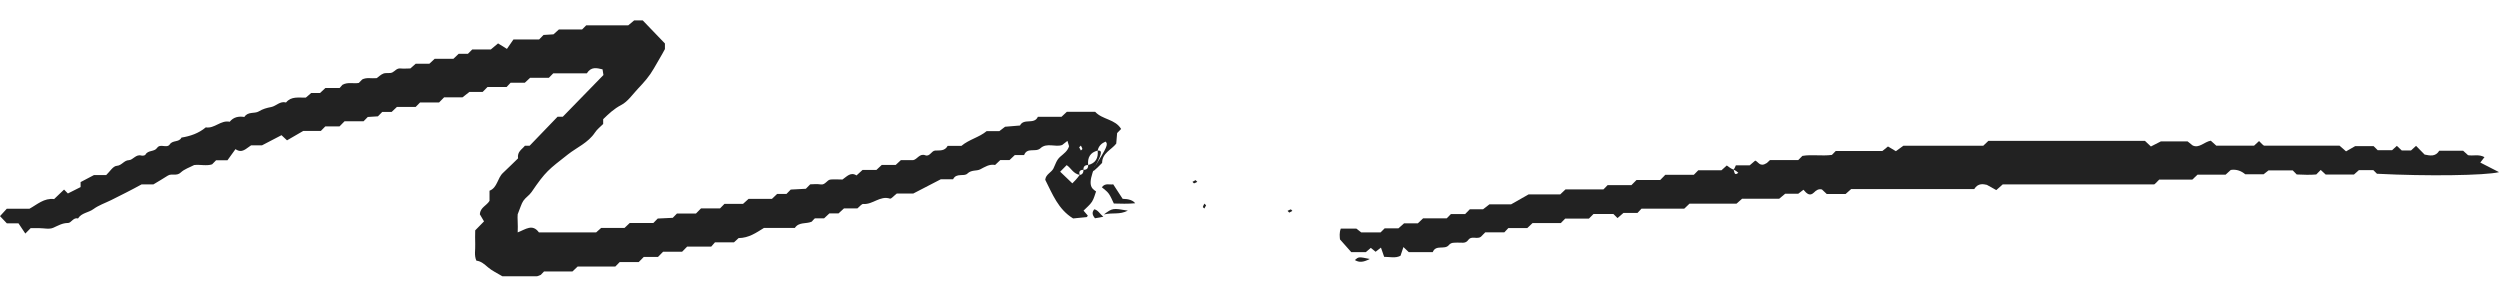 <?xml version="1.0" encoding="UTF-8"?>
<svg xmlns="http://www.w3.org/2000/svg" width="368" height="45" viewBox="0 0 368 45" fill="none">
  <path d="M161.171 24.49C160.033 27.276 160.648 27.708 161.341 28.179C161.184 28.584 161.053 29.199 160.739 29.696C160.425 30.18 159.942 30.546 159.497 31.004C159.706 31.253 159.915 31.488 160.125 31.737C160.072 31.802 160.02 31.959 159.942 31.959C159.261 32.038 158.581 32.09 157.966 32.155C155.756 30.808 154.919 28.545 153.859 26.465C153.938 25.641 154.762 25.406 155.063 24.804C155.364 24.203 155.507 23.562 156.057 23.078C156.567 22.633 157.169 22.227 157.365 21.521C157.299 21.299 157.234 21.09 157.129 20.736C156.868 20.946 156.645 21.116 156.358 21.338C155.377 21.717 154.095 20.946 153.153 21.822C152.447 22.476 151.204 21.626 150.746 22.829H149.373C149.111 23.078 148.863 23.313 148.601 23.562H147.241C146.979 23.81 146.718 24.046 146.482 24.281C145.619 24.124 144.991 24.569 144.272 24.935C143.722 25.21 143.016 24.961 142.401 25.55C141.891 26.047 140.779 25.393 140.295 26.387H138.49C137.117 27.106 135.953 27.695 134.423 28.493H132.003C131.532 28.859 131.192 29.291 131.009 29.238C129.544 28.754 128.471 30.141 127.085 30.023C126.836 29.997 126.548 30.402 126.208 30.677H124.233C123.972 30.926 123.71 31.161 123.435 31.41H122.088C121.827 31.658 121.578 31.894 121.303 32.142H119.943C119.852 32.234 119.76 32.325 119.681 32.404C119.603 32.482 119.538 32.613 119.433 32.652C118.635 32.979 117.589 32.652 117 33.555H112.448C111.323 34.248 110.238 35.033 108.72 35.046C108.564 35.19 108.315 35.425 108.04 35.674H105.241C105.097 35.844 104.94 36.014 104.692 36.301H101.147C100.859 36.589 100.689 36.759 100.402 37.06H97.603C97.315 37.348 97.145 37.518 96.857 37.819H94.764L94.019 38.577H91.219L90.579 39.231H85.033C84.771 39.48 84.523 39.715 84.261 39.964H80.075C79.918 40.134 79.761 40.304 79.605 40.461C79.382 40.539 79.173 40.67 78.977 40.67C77.237 40.683 75.484 40.67 73.954 40.67C73.13 40.173 72.411 39.846 71.835 39.349C71.312 38.904 70.828 38.447 70.122 38.368C69.768 37.583 69.991 36.759 69.951 35.948C69.912 35.242 69.951 34.536 69.951 33.908C70.422 33.424 70.841 33.005 71.246 32.587C71.037 32.234 70.828 31.867 70.632 31.54C70.684 30.533 71.639 30.272 72.057 29.565V28.074C73.222 27.63 73.208 26.217 74.046 25.445C74.817 24.726 75.563 23.98 76.256 23.313C76.112 22.306 76.845 21.992 77.263 21.456H77.957C79.343 20.017 80.729 18.578 82.077 17.179H82.848C84.823 15.151 86.785 13.137 88.826 11.044C88.787 10.809 88.747 10.495 88.695 10.207C87.806 9.998 87.021 9.788 86.38 10.796H81.436C81.148 11.083 80.978 11.253 80.795 11.45H78.035C77.773 11.698 77.525 11.934 77.25 12.182H75.157C75 12.352 74.843 12.522 74.569 12.81H71.757C71.469 13.098 71.299 13.268 71.05 13.529H69.101C68.8 13.765 68.539 13.974 68.081 14.327H65.374C65.086 14.615 64.916 14.785 64.628 15.086H61.829C61.541 15.374 61.371 15.544 61.188 15.74H58.428C58.166 15.988 57.918 16.224 57.656 16.472C57.199 16.472 56.741 16.472 56.27 16.472C56.1 16.642 55.943 16.812 55.629 17.126C55.237 17.152 54.687 17.192 54.138 17.218C53.968 17.388 53.811 17.558 53.523 17.846H50.724C50.436 18.134 50.266 18.303 49.978 18.604H47.886C47.598 18.892 47.428 19.062 47.232 19.271H44.642C43.766 19.782 43.007 20.213 42.248 20.658C42.052 20.475 41.803 20.239 41.437 19.899C40.6 20.331 39.737 20.776 38.573 21.39H36.964C36.205 21.861 35.656 22.633 34.662 21.953C34.191 22.607 33.785 23.182 33.485 23.588H31.81L31.222 24.189C30.424 24.464 29.495 24.189 28.58 24.294C27.913 24.647 27.141 24.883 26.605 25.393C25.99 25.982 25.27 25.471 24.682 25.864C24.041 26.282 23.374 26.662 22.576 27.146H20.836C19.267 28.009 17.815 28.728 16.35 29.461C15.474 29.892 14.506 30.219 13.747 30.782C13.014 31.318 12.007 31.318 11.484 32.155C10.791 31.959 10.49 32.822 10.019 32.822C9.169 32.822 8.554 33.215 7.835 33.529C7.246 33.79 6.461 33.581 5.755 33.581H4.513L3.728 34.379C3.348 33.816 2.982 33.254 2.721 32.875H1.007C0.693 32.535 0.366 32.208 0 31.815C0.288 31.501 0.589 31.174 0.994 30.73H4.329C5.481 30.102 6.488 29.121 7.966 29.304C8.45 28.846 8.934 28.375 9.431 27.904C9.614 28.1 9.784 28.257 9.993 28.48C10.608 28.166 11.236 27.852 11.864 27.538V26.805C12.452 26.492 13.041 26.191 13.825 25.772H15.63C16.154 25.275 16.638 24.451 17.174 24.412C17.946 24.36 18.233 23.601 18.979 23.575C19.581 23.549 19.999 22.672 20.797 22.895C20.98 22.947 21.346 22.895 21.412 22.764C21.791 22.058 22.707 22.384 23.125 21.77C23.596 21.076 24.564 21.901 24.996 21.247C25.427 20.593 26.369 20.985 26.709 20.252C28.017 20.043 29.247 19.625 30.293 18.748C31.575 18.971 32.504 17.636 33.812 17.924C34.387 17.218 35.133 17.087 35.97 17.218C36.493 16.381 37.487 16.76 38.076 16.407C38.704 16.028 39.253 15.884 39.933 15.753C40.653 15.609 41.228 14.837 42.104 15.086C42.889 14.131 43.962 14.406 45.021 14.367C45.243 14.17 45.492 13.948 45.806 13.686H47.114C47.376 13.438 47.637 13.202 47.899 12.954H49.992C50.135 12.797 50.292 12.614 50.41 12.483C51.208 12.038 52.032 12.352 52.817 12.208C52.987 12.038 53.144 11.868 53.314 11.698C53.968 11.358 54.661 11.58 55.459 11.502C55.734 11.306 56.061 10.966 56.453 10.822C56.872 10.678 57.408 10.848 57.774 10.652C58.153 10.456 58.402 10.024 58.951 10.076C59.409 10.129 59.88 10.076 60.403 10.076C60.626 9.88 60.887 9.658 61.188 9.383H63.202C63.464 9.134 63.725 8.899 63.987 8.651H66.747C67.008 8.402 67.257 8.167 67.519 7.918H68.879C69.062 7.735 69.232 7.565 69.52 7.277H72.254C72.685 6.911 72.947 6.702 73.313 6.388C73.679 6.61 74.046 6.846 74.621 7.199C74.922 6.754 75.314 6.191 75.576 5.812C77.028 5.812 78.192 5.812 79.356 5.812C79.526 5.642 79.683 5.472 80.01 5.145C80.402 5.119 80.952 5.093 81.475 5.054C81.75 4.805 81.998 4.583 82.273 4.334H85.687C85.896 4.125 86.053 3.955 86.288 3.732H92.475C92.763 3.497 93.025 3.275 93.352 3H94.607C95.654 4.086 96.7 5.184 97.877 6.401V7.225C97.367 8.193 96.778 9.134 96.242 10.089C95.601 11.214 94.803 12.117 93.94 13.019C93.129 13.869 92.423 14.955 91.429 15.465C90.369 16.015 89.598 16.76 88.787 17.545C88.787 17.78 88.787 18.016 88.787 18.251C88.368 18.67 87.884 19.036 87.57 19.52C86.576 21.011 84.928 21.691 83.607 22.724C80.743 24.974 80.337 25.197 78.244 28.27C77.917 28.754 77.368 29.068 77.041 29.552C76.74 29.997 76.609 30.546 76.204 31.54C76.138 32.038 76.269 33.071 76.204 34.209C77.394 33.751 78.375 32.901 79.33 34.209H87.753C87.936 34.039 88.198 33.816 88.486 33.555H91.926C92.187 33.306 92.436 33.071 92.698 32.822H96.177C96.347 32.652 96.504 32.482 96.818 32.168C97.459 32.142 98.243 32.103 99.028 32.064C99.198 31.894 99.355 31.724 99.643 31.436H102.442L103.188 30.677H105.987L106.641 30.01H109.374C109.649 29.762 109.898 29.539 110.185 29.278H113.625C113.887 29.029 114.149 28.794 114.397 28.545H115.771L116.398 27.904C117.052 27.865 117.837 27.826 118.622 27.787C118.792 27.616 118.949 27.446 119.263 27.133C119.668 27.133 120.244 27.054 120.793 27.146C121.5 27.263 121.709 26.479 122.258 26.426C122.834 26.374 123.422 26.426 124.011 26.426C124.652 25.994 125.214 25.262 126.078 25.825C126.431 25.497 126.679 25.275 126.967 25.014H129.007C129.269 24.765 129.531 24.53 129.792 24.281H131.846C132.121 24.032 132.369 23.797 132.604 23.575H134.409C135.037 23.457 135.351 22.541 136.201 22.855C136.869 23.104 137.104 22.201 137.653 22.162C138.333 22.123 139.066 22.267 139.498 21.469H141.525C142.663 20.514 144.128 20.226 145.24 19.298H147.11C147.293 19.154 147.555 18.957 147.947 18.657C148.575 18.604 149.36 18.539 150.145 18.474C150.694 17.349 152.251 18.395 152.774 17.192H156.253C156.515 16.943 156.776 16.708 157.038 16.459H161.21C162.27 17.623 164.153 17.519 165.03 18.984C164.886 19.128 164.729 19.298 164.441 19.585C164.402 20.017 164.363 20.579 164.31 21.142C163.578 22.07 162.244 22.515 162.231 23.98C161.328 24.909 160.412 25.825 161.197 24.503C162.898 21.73 163.172 21.247 162.741 20.841C162.152 21.09 161.72 21.482 161.577 22.162C160.478 22.437 160.059 23.195 160.177 24.294C159.693 24.281 159.458 24.517 159.484 25C159 24.987 158.764 25.223 158.934 25.746C157.953 25.563 157.653 24.713 157.012 24.307C156.698 24.634 156.371 24.961 156.057 25.275C156.658 25.851 157.26 26.426 157.849 26.989C158.15 26.688 158.477 26.374 158.934 25.746C159.274 25.72 159.497 25.484 159.484 25C159.968 25.014 160.203 24.778 160.177 24.294C161.276 24.02 161.694 23.261 161.577 22.162C162.047 22.162 162.505 22.162 161.197 24.503L161.171 24.49ZM158.856 21.691C158.934 21.835 159.026 21.992 159.104 22.149C159.183 22.071 159.34 21.979 159.327 21.914C159.288 21.744 159.183 21.6 159.104 21.43C159.026 21.508 158.947 21.587 158.856 21.678V21.691Z" fill="#222222"></path>
  <path d="M255.19 24.948C255.334 24.791 255.412 24.582 255.517 24.334H257.557C257.845 24.085 258.094 23.876 258.368 23.64C258.839 23.797 259.035 24.661 260.082 23.994C260.03 24.046 260.278 23.81 260.54 23.562H264.699C264.869 23.379 265.039 23.222 265.314 22.947C266.674 22.712 268.178 22.999 269.656 22.803C269.826 22.633 269.983 22.463 270.219 22.228H277.086C277.374 21.992 277.635 21.783 277.91 21.561C278.237 21.757 278.59 21.966 279.074 22.254C279.388 22.018 279.741 21.77 280.173 21.456H291.932C292.193 21.207 292.442 20.972 292.69 20.737H315.737C315.999 20.985 316.26 21.221 316.613 21.561C316.967 21.378 317.359 21.181 318.078 20.815H322.015C322.12 20.894 322.382 21.103 322.748 21.404C323.703 21.888 324.474 20.867 325.429 20.71C325.704 20.959 325.952 21.181 326.24 21.443H331.799C332.035 21.221 332.283 20.985 332.532 20.763C332.702 20.933 332.859 21.103 333.029 21.26C333.12 21.325 333.212 21.443 333.303 21.443C337.018 21.443 340.746 21.443 344.382 21.443C344.709 21.731 344.971 21.953 345.337 22.28C345.703 22.071 346.082 21.861 346.684 21.508H349.392C349.627 21.744 349.784 21.914 349.993 22.11H352.112C352.309 21.94 352.557 21.704 352.819 21.469C353.054 21.691 353.303 21.914 353.538 22.149H354.898C355.16 21.914 355.395 21.691 355.644 21.469C356.076 21.914 356.494 22.332 356.9 22.751C357.684 22.908 358.495 23.104 359.058 22.189H362.576C362.773 22.358 363.021 22.594 363.296 22.843C364.041 22.986 364.865 22.659 365.716 23.13C365.519 23.392 365.336 23.627 365.101 23.928C366.016 24.399 366.932 24.87 367.861 25.341C365.82 25.838 357.253 25.956 349.889 25.576C349.719 25.406 349.562 25.236 349.352 25.04H347.234C347.037 25.21 346.789 25.445 346.501 25.694H342.342C342.106 25.471 341.858 25.236 341.609 25.014C341.439 25.184 341.282 25.354 340.955 25.681C340.105 25.759 339.085 25.733 338.078 25.681C337.894 25.498 337.737 25.328 337.489 25.079H333.931C333.827 25.158 333.565 25.367 333.199 25.655H330.504C329.942 25.184 329.249 24.883 328.372 25.014C328.15 25.21 327.888 25.445 327.614 25.707H323.48C323.219 25.956 322.97 26.191 322.709 26.439H317.83C317.66 26.61 317.503 26.779 317.333 26.95C317.241 27.015 317.15 27.146 317.071 27.146C309.616 27.146 302.173 27.146 294.796 27.146C294.482 27.433 294.221 27.656 293.854 27.983C293.488 27.774 293.109 27.564 292.468 27.211C291.984 27.107 291.186 26.897 290.61 27.826H272.495C272.22 28.061 271.972 28.297 271.671 28.558H268.898C268.689 28.349 268.427 28.114 268.191 27.891C267.681 27.761 267.341 28.009 266.988 28.362C266.413 28.912 265.955 28.519 265.471 27.931C265.248 28.101 265.026 28.271 264.699 28.519H262.776C262.489 28.755 262.227 28.977 261.9 29.252H256.433C256.158 29.5 255.896 29.723 255.609 29.984H248.689C248.428 30.233 248.179 30.468 247.918 30.717H241.626C241.469 30.887 241.312 31.057 241.038 31.344H238.971C238.565 31.698 238.33 31.894 238.095 32.103L237.493 31.501H234.563L233.883 32.182H230.39C230.103 32.469 229.933 32.639 229.75 32.836H225.59C225.328 33.084 225.08 33.319 224.818 33.568H222.032C221.875 33.738 221.718 33.908 221.444 34.196H218.632C218.344 34.484 218.187 34.667 218.017 34.824C217.467 35.308 216.617 34.627 216.12 35.334C215.702 35.922 215.074 35.674 214.524 35.713C214.08 35.739 213.622 35.648 213.269 36.079C212.654 36.825 211.359 35.949 210.901 37.113H207.37C207.16 36.903 206.899 36.668 206.585 36.367C206.441 36.812 206.297 37.217 206.153 37.649C205.408 38.041 204.597 37.806 203.747 37.806C203.616 37.413 203.472 36.995 203.276 36.446C203.014 36.642 202.805 36.812 202.491 37.06C202.295 36.903 202.072 36.72 201.785 36.485C201.575 36.668 201.34 36.877 201.052 37.113H198.907C198.423 36.576 197.887 35.962 197.246 35.242C197.207 34.85 197.128 34.274 197.364 33.647H199.653C199.744 33.712 200.006 33.921 200.372 34.209H203.223C203.446 33.974 203.616 33.816 203.825 33.607H205.852C206.127 33.359 206.389 33.136 206.676 32.875H208.704C208.965 32.626 209.214 32.391 209.476 32.142C210.627 32.142 211.791 32.142 212.955 32.142C213.125 31.972 213.282 31.802 213.57 31.515H215.662C215.95 31.227 216.12 31.057 216.356 30.808H218.305C218.605 30.573 218.867 30.363 219.246 30.076H222.438C223.314 29.579 224.073 29.147 225.015 28.611H229.671C229.933 28.362 230.181 28.127 230.443 27.878C232.3 27.878 234.157 27.878 236.028 27.878C236.198 27.708 236.355 27.538 236.643 27.25H240.148L240.894 26.492H244.386C244.674 26.204 244.844 26.034 245.132 25.733H249.33L249.984 25.066H253.398C253.673 24.817 253.934 24.595 254.183 24.36C254.51 24.608 254.85 24.857 255.19 24.974C255.334 25.367 255.282 25.916 255.883 25.432C255.687 25.262 255.504 25.105 255.19 24.974V24.948Z" fill="#222222"></path>
  <path d="M167.109 29.919C165.998 30.023 164.977 29.984 163.957 29.958C163.709 29.461 163.512 28.925 163.199 28.493C162.937 28.127 162.531 27.865 162.191 27.564C162.702 26.884 163.342 27.237 163.866 27.133C164.35 27.865 164.82 28.598 165.252 29.265C166.176 29.282 166.791 29.5 167.096 29.919H167.109Z" fill="#222222"></path>
  <path d="M166.023 31.004C164.754 31.645 163.904 31.253 162.491 31.567C163.76 30.638 163.76 30.612 166.023 31.004Z" fill="#222222"></path>
  <path d="M201.628 38.12C200.66 38.63 200.045 38.656 199.431 38.277C199.993 37.793 199.993 37.78 201.628 38.12Z" fill="#222222"></path>
  <path d="M162.4 31.907C161.877 31.998 161.498 32.064 161.184 32.129C160.739 31.606 160.739 31.214 161.079 30.808C161.642 30.926 161.864 31.449 162.413 31.907H162.4Z" fill="#222222"></path>
  <path d="M175.991 26.518C176.083 26.609 176.161 26.688 176.24 26.766C176.083 26.845 175.939 26.95 175.769 26.989C175.716 26.989 175.612 26.845 175.533 26.766C175.69 26.675 175.834 26.596 175.978 26.518H175.991Z" fill="#222222"></path>
  <path d="M177.534 30.233C177.456 30.376 177.364 30.533 177.286 30.69C177.207 30.612 177.05 30.52 177.063 30.455C177.103 30.285 177.207 30.141 177.286 29.971C177.364 30.049 177.443 30.128 177.534 30.22V30.233Z" fill="#222222"></path>
  <path d="M189.777 31.292C189.685 31.2 189.607 31.122 189.528 31.043C189.685 30.965 189.829 30.86 189.999 30.821C190.052 30.821 190.156 30.965 190.235 31.043C190.078 31.135 189.934 31.213 189.79 31.292H189.777Z" fill="#222222"></path>
</svg>
